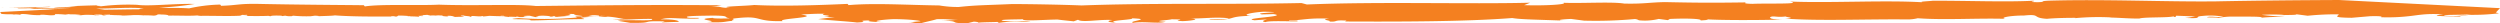 <svg xmlns="http://www.w3.org/2000/svg" width="540" height="5" viewBox="0 0 540 5"><defs><style>.cls-1{fill:#f48020;}</style></defs><g id="Layer_2" data-name="Layer 2"><g id="Layer_1-2" data-name="Layer 1"><path class="cls-1" d="M211.206,4.91a2.578,2.578,0,0,0-.373.071A2.261,2.261,0,0,0,211.206,4.91Z"/><path class="cls-1" d="M539.772,2.88c.171.045.243.064.001-0Z"/><path class="cls-1" d="M195.981,4.867c-.178.015-.375.033-.617.059Z"/><path class="cls-1" d="M539.074,2.691l.009-.003.017-.007.044-.031.122-.12.218-.237c.175-.171.341-.35.515-.531L505.211,0c-8.892.045-17.836.12-26.623.298C467.425.415,454.83-.206,442.55.147c-2.245.103-.463.257-2.289.326-3.083-.01.044-.223-1.17-.308-6.044.305-14.019-.027-21.6-.007-.891.12-3.013.158-2.297.329C406.782.007,395.278.686,386.631.333c3.013.627-5.075.353-8.088.497-1.721-.024-1.878-.189-1.345-.312-6.463.086-9.852.106-17.565-.065-3.572.072-4.524.415-8.813.319C348.156.339,341.885.758,337.683.6c1.066.374-4.289.675-8.472.514l1.293-.528c-13.355.343-32.58-.264-48.214.384L281.119.658c-16.124.35-31.968-.055-47.489.518-4.193-.171-10.883-.291-15.006-.302-5.651.254-7.669.219-11.521.634a23.834,23.834,0,0,1-4.219-.332c-7.092-.096-13.888-.552-19.6-.072L183.075.84c-5.642.254-13.818.559-20.168.237-1.773.23-8.14.298-5.267.614-2.507.048-1.598-.449-4.166-.178l2.402-.374c-14.272-.141-26.334.01-40.126.158-4.001-.466-13.172-.003-20.971-.291-4.603.23-12.552-.161-15.975.384l-.227-.264C72.452,1.063,64.181,1.018,56.154.85c-4.682-.099-4.699.291-8.385.404l-.21-.264a33.759,33.759,0,0,0-6.699.816c-3.066-.182-3.494.003-6.507-.175A59.878,59.878,0,0,0,42.048.854c-4.612-.103-9.835.552-12.438.185a47.951,47.951,0,0,0-7.812.324c-.179-.066-2.023-.105.012-.228-2.944.055-4.891.127-6.996.24.568-.01,1.293.003,1.983-.01-1.983.192-5.005.192-5.197.401,1.791-.048,2.018-.089,3.974-.069a67.314,67.314,0,0,1-7.686.038c-.865-.103,4.603-.223,2.568-.278C7.04,1.608,3.537,1.69,0,1.714c2.376-.041,5.049.007,3.555.093l3.826-.024-.838.113c2.346.011,4.323.061,6.252.112-.333-.002-.667-.006-.999-.007L0,2.597c.059.062.115.122.175.18l.074.08.041.041L.305,2.909l.006.002.003.001c.033-.008-.145.04-.237.064l.003.001.018.001.068.007a16.144,16.144,0,0,0,1.99.101c.113-.009.196-.015.278-.022.515.028,1.937.007,1.614.086-1.063.082-1.288-.067-1.715-.009.509.007.577.05.613.071,1.392-.03,2.301-.038,1.191-.172.163-.003.314-.007.459-.01.11-.001.213-.002.308-.002.192.001.364.007.521.017.314.021.58.056.862.093A14.112,14.112,0,0,0,8.706,3.262c-.11-.065.077-.088.797-.075l1.362.116c1.593-.02.909-.144.95-.253a20.374,20.374,0,0,1,2.271.103l1.037-.135c-.755.098.696.069,1.099.097l-.403-.028a14.529,14.529,0,0,1,1.637.001,11.555,11.555,0,0,1-1.67.109c.435.05,1.111.041,1.682.1a9.712,9.712,0,0,1,2.064-.081,5.254,5.254,0,0,1,1.099.096c.021-.056,1.264-.006.663-.085-.263-.019-.607.051-1.042.001A5.239,5.239,0,0,1,21.765,3.166c.797.056-.21.211,1.309.148C22.674,3.285,22.6,3.242,22.295,3.203l1.418-.051.059.098c.193-.024.059-.033.148-.047.42.105,2.168.038,2.485.155.717.012,1.507-.064,2.191-.073L28.466,3.276a18.391,18.391,0,0,1,2.647.053L31.075,3.307c.456-.006,1.534.012,2.105.071,1.155-.072.394-.368,1.664-.243,1.173.006,1.833.182,1.362.244,2.102-.062,4.486.103,6.435-.044a3.088,3.088,0,0,0,.734.088c3.089-.034,6.518.126,8.975-.063-.897-.043-.059-.098-.038-.153.737.088.885-.09,1.152.06-.077.088-.003.131-.871.166,1.839.05,4.64.051,5.662-.03-.512.041-.115.069.287.095-.133-.141,1.226-.162,2.25-.11l.145.086.669-.088a4.243,4.243,0,0,0,1.454.099.648.648,0,0,1,.299-.091,31.598,31.598,0,0,0,3.713.117l.948-.124c.492.014,1.321.089.453.125,1.966-.076,3.237-.085,3.862-.193,3.388.265,8.306.273,12.248.253l-.115-.064c1.057-.062.551.112,1.288.066-.341-.062.808-.134-.024-.208a23.137,23.137,0,0,1,2.935.137c.151.085-.791-.053-.598.053a18.934,18.934,0,0,1,2.33.06c.379-.051.083-.144-.121-.196l.924.062c.559-.074-.064-.14-.693-.209a15.127,15.127,0,0,0,1.762-.072,7.471,7.471,0,0,0,2.151.25c.569-.076-1.664-.016-1.264-.122.977-.105,1.966.056,2.834.017-.965.05-.145.178.48.2,1.057-.062-.687-.12.808-.135.249.073,1.626.127.435.18.545.166,1.561-.049,2.375.079.489-.119-1.543-.27.101-.331-.258.115,2.034.151,1.164.321.646-.034.714-.123.243-.192.921-.071,2.236.203,2.538-.022l.317.116c.29-.038.702-.067,1.17-.131.814-.003,2.621.151,2.544-.023.086.006.341.008.62.013a1.923,1.923,0,0,0,.527.127,7.615,7.615,0,0,0-1.713.068,9.945,9.945,0,0,1,2.33.057l.107-.069c.346.022,1.086.013,1.435.059-.105-.032.042-.064.295-.078l.418.102c1.614.048.376-.181,1.945-.156l-1.193-.077c.261.016.794-.08,1.546-.05.293.093.841.205,1.093.277.885.04.397-.107,1.268-.013l-1.143-.109a6.723,6.723,0,0,1,1.949-.159c.755.031,1.928.164.737.218.595,0,1.424-.06.951-.127,1.341.028-.172.101.986.156.474-.064,1.946-.157,2.834-.25l-1.214-.153.345-.002q.478.007.958.016c-.03-.112-.256-.186-.516-.247.537-.019,1.181.022,1.7.054-1.597.217,1.779.286,1.343.479-1.24-.015-1.971-0-1.043.228a79.903,79.903,0,0,1-12.726.137c-4.262.435,3.346.065,2.542.504,3.852-.021,5.642-.243,11.626-.288.07-.226-1.948-.267.795-.439,1.067-.089,1.966-.127,2.743-.132a5.944,5.944,0,0,0,1.593.061,1.524,1.524,0,0,1-.312-.038c2.144.101,3.041.476,3.941.492-.777.034-1.825.075-2.62.11,3.511.171,4.752-.13,8.472-.092,1.004.603-5.957.048-7.32.411l2.673.439c5.73.079,1.572-.487,7.486-.312l-.725.216,3.695-.123c.061-.226-.725-.566-3.896-.531,2.088-.572,2.917-.072,7.94-.168,1.616-.326-2.131.024-2.236-.305-.489-.298,2.97-.298,5.485-.346,4.131.014,2.114.363,3.782.59-.786.052-3.974.086-3.625-.103-5.101.326,2.201.693-1.328.915,3.904.209,3.773-.182,5.835-.288-1.214-.041.55-.329-.323-.449,6.778-.874,4.324.668,10.805.531-1.354-.576,8.682-.778,3.957-1.419,1.572-.096,3.537-.226,5.145-.158-1.729.384,2.891.309-.183.672l2.376.014-3.581.452c2.62.274,6.961.548,8.359.737,3.415-.161-1.048-.377,2.909-.459-1.397.195,1.048.374,2.804.374-3.511-.161-.053-.552,2.175-.644,3.476.003,6.254.377,5.747.47l-2.755.263c1.706-.14.756.202,3.122.097.742-.212,2.358-.542,3.223-.816,2.219-.089,3.791.195,4.56.147l-3.52.226c4.629-.075.978.6,5.738.459l1.232-.302c.745.041,1.177.136.871.231,1.029-.135,3.21-.107,4.23-.173l.315.202a29.331,29.331,0,0,1,6.874-.168c-1.895-.487-2.402-.01-5.8-.237-2.105-.36,3.354-.326,4.131-.377-.227.514,5.101.058,7.503.068,1.38.189,2.594.274,3.45.387l.935-.343c.891.665,4.769-.144,7.485.065-1.389.202-1.188.466.716.566-2.568-.501,4.193-.607,3.433-.946,4.848.182-1.144.627.297.977,2.402-.377,5.398.257,7.005-.233-3.511-.158.55-.315,1.284-.531,4.411.045-.734.216,2.384.398,1.843-.065,4.262-.442,1.415-.59,2.559.113,5.476-.36,8.359-.051,1.179.312-5.407.137-3.73.36,6.132.034,3.074-.761,8.787-.86-2.446-.168-.096-.713,2.647-.895,6.306.141-2.743.182-.35.579l2.515-.058c3.503.545-7.442.884-4.105,1.327l2.725-.182c-.603.154-1.476.428-.358.579.699-.377,6.385-.089,6.874-.178.568-.315-2.21.093-1.764-.158,2.9-.082,4.193-.61,8.656-.405-2.454.219.935.432-.07.614,2.175.134.681-.377,3.799-.195l-.341.189c11.626.058,26.134.034,36.126-.747,1.843.319,5.59.346,11.39.569-2.559-.106-.113-.329,1.336-.37l2.795.367a93.206,93.206,0,0,0,10.953-.346,1.911,1.911,0,0,1,.882.267,12.515,12.515,0,0,0,4.289-.291l1.974.26.428-.254c3.022-.151,7.031-.089,6.638.326,1.188-.079,2.358-.161.847-.281,3.013.24,11.276.237,16.7.089-2.559-.103-2.341-.23-2.568-.49.786-.442,1.223.082,3.398-.178.061.165,2.533.326-.113.453,7.25.555,17.364.086,26.474.185a9.113,9.113,0,0,0,2.166-.26c5.747.435,12.779-.052,18.98.13-1.389-.182.559-.703,4.018-.72,3.747-.37,1.502.504,4.909.716,1.686-.175,4.865-.226,6.21-.209l-.114.065a54.242,54.242,0,0,1,7.808-.158l-.384.024c2.018.027,4.35.25,6.463.216.935-.343,6.088-.147,7.328-.456.262.041-.131.065.437.137l.175-.288,4.184.151c-.9.117-1.118.243-2.297.326,4.481.188,1.511-.271,3.861-.435a15.447,15.447,0,0,1,4.463.185c-1.284.147-2.297-.058-3.075-.003-1.773.233,1.895.086,1.957.25a15.506,15.506,0,0,1,3.241-.284c1.992.027,6.638-.079,6.088.24,1.686-.175,3.677-.147,4.961-.295a34.105,34.105,0,0,1-4.926-.322,42.825,42.825,0,0,1,4.83-.003l-1.188.082c1.188-.082,5.468.003,3.24-.285l3.057.398a60.092,60.092,0,0,1,6.699-.305c.122.322-1.895.689,2.804.747l4.018-.343c2.122-.038,2.673.031,2.349.223a41.623,41.623,0,0,0,7.136-.367c.83-.11,1.616-.212,2.542-.274.463-.031.969-.048,1.537-.051.28,0,.585.003.908.007.428.01.873.021,1.354.031-3.275.394-.594.418,3.511.507.105-.062.306-.188,1.808-.209-1.258-.171-1.922.271-5.057.027-.952-.233,3.241-.171,4.76-.254.244.021.489.038.821.065a47.661,47.661,0,0,0,5.87-.298l.201-.021.052-.003.008-.003C539.5,2.807,538.978,2.668,539.074,2.691Zm-508.956-.677c-2.56.002-5.104.074-7.504.088l-1.817-.255c3.564.024,7.424-.343,10.28-.021C30.188,1.878,30.06,1.942,30.118,2.014Zm14.576.091c.039-0.0.072-.001.114-.001l.021.001C44.785,2.106,44.738,2.105,44.694,2.105Zm46.79.874.031.001L91.562,2.99Zm34.518.571c1.896.004,1.22-.466,3.43-.182-.296.041.302.138-.11.152.06.003.109.008.159.012C128.456,3.593,127.079,3.565,126.002,3.549ZM130.715,3.344c-.281.02-.9.011-1.093-.002.038-.005.07-.011.097-.016.309.008.636.014,1.001.016Z"/><path class="cls-1" d="M.077,2.976.077,2.976C-.005,2.998.02,2.992.077,2.976Z"/></g></g></svg>